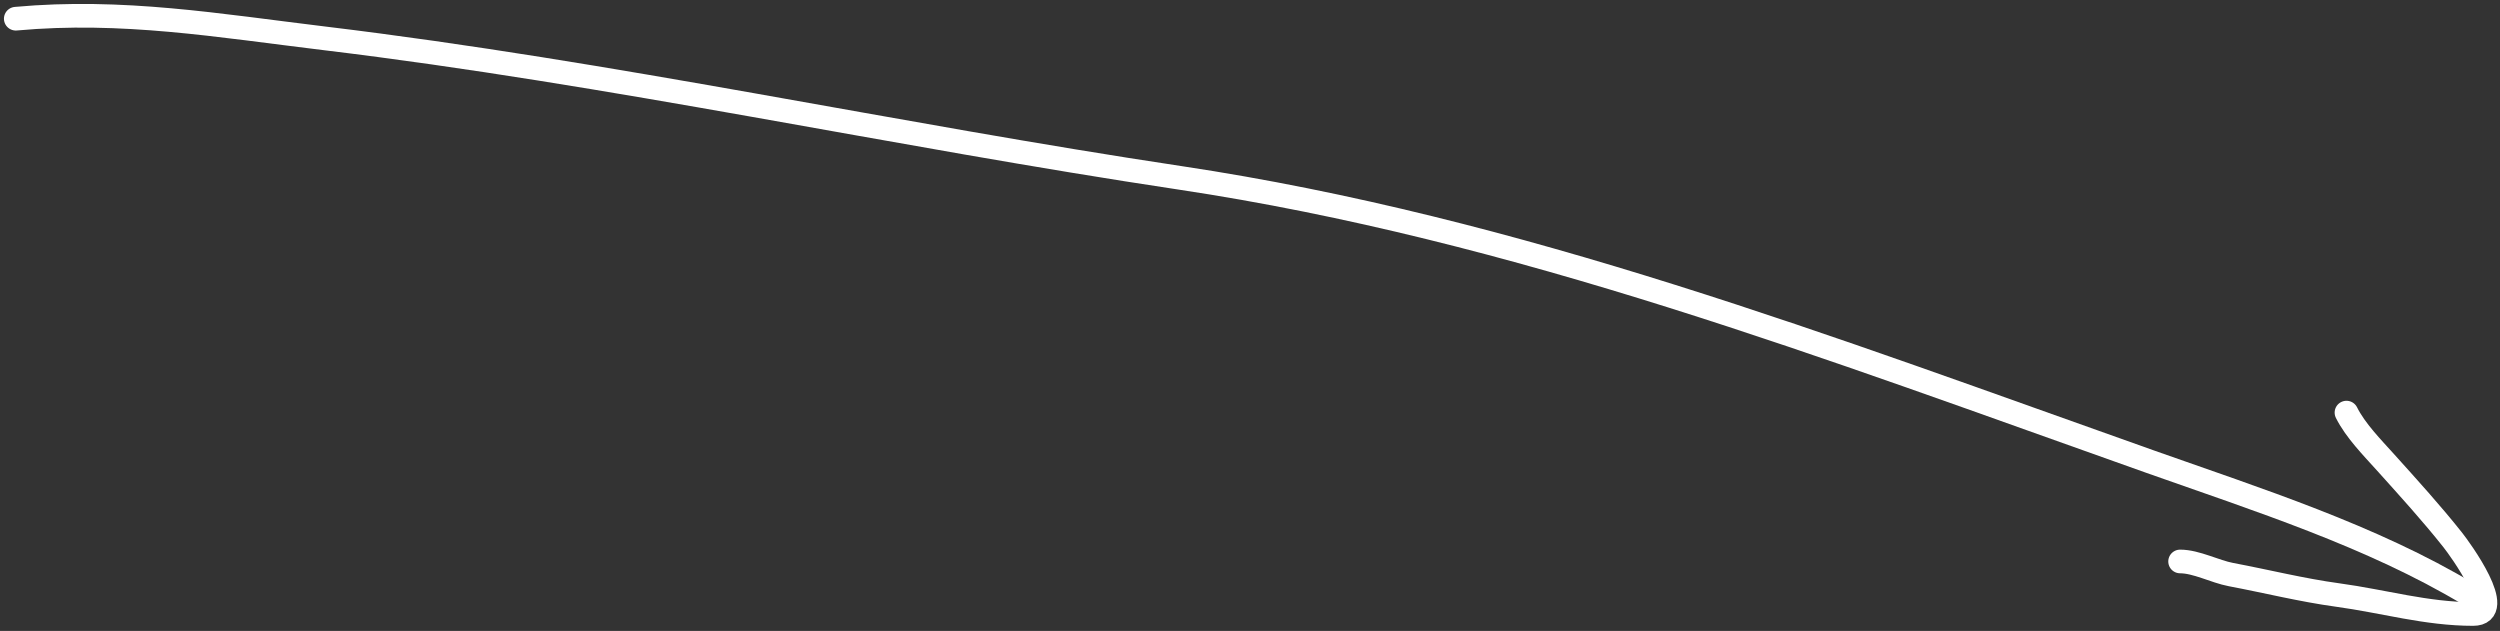 <?xml version="1.0" encoding="UTF-8"?> <svg xmlns="http://www.w3.org/2000/svg" width="317" height="80" viewBox="0 0 317 80" fill="none"><rect x="0" y="0" width="317" height="80" fill="#333333" stroke="none"/> <path d="M2 2.371C15.514 1.142 27.583 3.224 41.291 4.881C77.648 9.275 113.355 17.098 149.606 22.547C192.626 29.014 231.95 44.121 272.692 58.556C286.226 63.35 300.712 67.953 313.045 75.353" stroke="white" stroke-width="3" stroke-linecap="round"></path> <path d="M276.437 71.193C278.491 71.193 280.853 72.474 282.893 72.858C287.403 73.708 291.861 74.827 296.422 75.449C302.259 76.245 307.666 77.854 313.59 77.854C317.961 77.854 311.893 69.582 311.02 68.479C308.321 65.07 305.423 61.894 302.508 58.651C300.792 56.743 298.672 54.599 297.532 52.318" stroke="white" stroke-width="3" stroke-linecap="round"></path> </svg> 